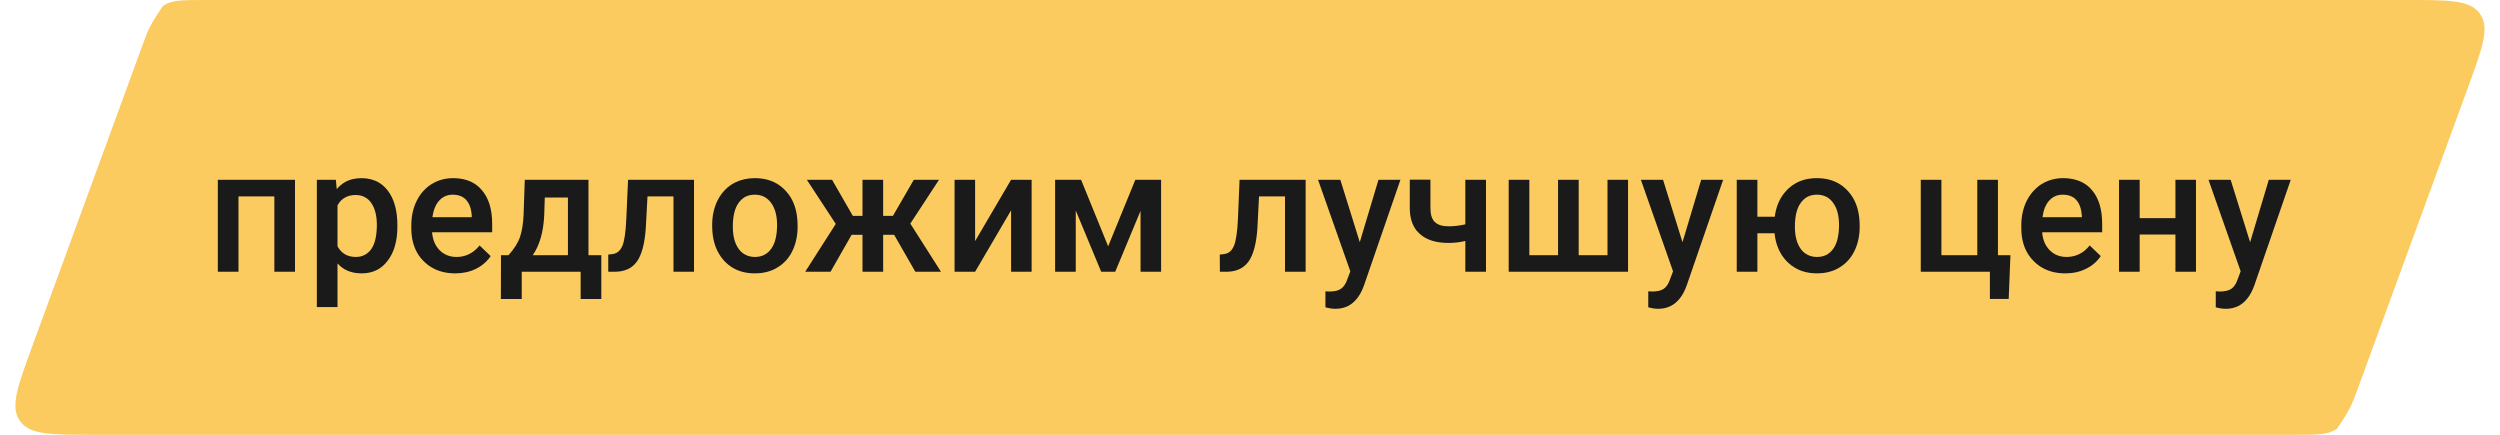<svg width="230" height="40" viewBox="0 0 230 40" fill="none" xmlns="http://www.w3.org/2000/svg" xmlns:xlink="http://www.w3.org/1999/xlink">
	<desc>
			Created with Pixso.
	</desc>
	<defs/>
	<path id="Rectangle 1451" d="M18.78 0L221.5 0C225.32 0 227.23 0 228.13 1.23C228.15 1.26 228.17 1.29 228.19 1.32C229.05 2.59 228.39 4.39 227.08 7.98L216.79 36.1C216.4 37.15 216.21 37.68 215.01 39.43C215 39.45 214.97 39.46 214.95 39.48C214.19 40 213.19 40 211.21 40L8.49 40C4.67 40 2.76 40 1.86 38.76C1.84 38.73 1.82 38.7 1.8 38.67C0.95 37.4 1.6 35.6 2.91 32.01L13.21 3.89C13.59 2.84 13.78 2.32 14.98 0.56C14.99 0.54 15.02 0.53 15.04 0.51C15.8 0 16.8 0 18.78 0Z" fill="#FBCB60" fill-opacity="1" fill-rule="nonzero"/>
	<path id="rttt" d="M35.67 23.98Q36.56 22.82 36.56 20.85L36.56 20.74Q36.56 18.69 35.68 17.54Q35.31 17.06 34.83 16.78Q34.15 16.39 33.25 16.39Q32.36 16.39 31.7 16.78Q31.3 17.02 30.98 17.4L30.9 16.54L29.15 16.54L29.15 28.25L31.05 28.25L31.05 24.24Q31.32 24.53 31.65 24.74Q32.34 25.15 33.28 25.15Q34.07 25.15 34.69 24.83Q35.25 24.54 35.67 23.98ZM39.69 24.59Q40.62 25.15 41.89 25.15Q42.94 25.15 43.79 24.73Q44.32 24.47 44.72 24.07Q44.96 23.84 45.14 23.56L44.12 22.58Q43.68 23.14 43.11 23.4Q42.61 23.64 42 23.64Q41.41 23.64 40.96 23.4Q40.68 23.26 40.45 23.03Q40.38 22.95 40.31 22.87Q39.83 22.29 39.75 21.37L45.28 21.37L45.28 20.6Q45.28 18.59 44.33 17.49Q44.09 17.2 43.79 16.99Q42.95 16.39 41.67 16.39Q40.98 16.39 40.38 16.61Q40.02 16.74 39.7 16.94Q39.44 17.1 39.21 17.31Q38.67 17.79 38.33 18.49Q37.84 19.49 37.84 20.75L37.84 20.99Q37.84 22.46 38.52 23.48Q38.71 23.77 38.96 24.01Q39.29 24.35 39.69 24.59ZM66.01 18.45Q65.52 19.45 65.52 20.69L65.52 20.78Q65.52 22.54 66.36 23.67Q66.47 23.82 66.59 23.96Q66.96 24.36 67.4 24.63Q68.27 25.15 69.46 25.15Q70.49 25.15 71.31 24.73Q71.42 24.67 71.52 24.61Q71.84 24.42 72.1 24.18Q72.59 23.73 72.9 23.09Q73.38 22.1 73.38 20.85L73.37 20.41Q73.3 18.9 72.56 17.89Q72.4 17.68 72.22 17.49Q71.87 17.13 71.46 16.89Q70.6 16.39 69.44 16.39Q68.45 16.39 67.65 16.78Q67.52 16.85 67.39 16.92Q67.13 17.08 66.91 17.27Q66.36 17.75 66.01 18.45ZM163.28 19.94L161.68 19.94L161.68 16.54L159.78 16.54L159.78 25L161.68 25L161.68 21.46L163.26 21.46Q163.39 22.73 164.03 23.62Q164.23 23.9 164.48 24.14Q164.79 24.44 165.16 24.65Q166.02 25.15 167.17 25.15Q168.2 25.15 169.02 24.73Q169.13 24.67 169.23 24.61Q169.55 24.42 169.81 24.18Q170.3 23.73 170.61 23.09Q171.09 22.1 171.09 20.85L171.08 20.41Q171.01 18.9 170.27 17.89Q170.11 17.68 169.93 17.49Q169.58 17.13 169.17 16.89Q168.31 16.39 167.15 16.39Q166.04 16.39 165.2 16.86Q164.84 17.06 164.53 17.35Q164.31 17.56 164.13 17.79Q163.44 18.66 163.28 19.94ZM187.82 24.59Q188.75 25.15 190.01 25.15Q191.07 25.15 191.91 24.73Q192.45 24.47 192.85 24.07Q193.08 23.84 193.27 23.56L192.25 22.58Q191.81 23.14 191.24 23.4Q190.73 23.64 190.12 23.64Q189.54 23.64 189.08 23.4Q188.81 23.26 188.58 23.03Q188.5 22.95 188.44 22.87Q187.95 22.29 187.88 21.37L193.4 21.37L193.4 20.6Q193.4 18.59 192.46 17.49Q192.22 17.2 191.92 16.99Q191.07 16.39 189.79 16.39Q189.11 16.39 188.5 16.61Q188.15 16.74 187.82 16.94Q187.56 17.1 187.34 17.31Q186.8 17.79 186.45 18.49Q185.96 19.49 185.96 20.75L185.96 20.99Q185.96 22.46 186.65 23.48Q186.84 23.77 187.09 24.01Q187.42 24.35 187.82 24.59ZM134.81 25L136.71 25L136.71 16.54L134.81 16.54L134.81 20.64Q134.03 20.82 133.26 20.82Q132.42 20.82 132.01 20.43Q131.6 20.05 131.6 19.13L131.6 16.53L129.7 16.53L129.7 19.13Q129.7 20.41 130.32 21.21Q130.46 21.37 130.61 21.51Q131.53 22.35 133.26 22.35Q134.07 22.35 134.81 22.17L134.81 25ZM25.24 25L27.14 25L27.14 16.54L20.04 16.54L20.04 25L21.94 25L21.94 18.07L25.24 18.07L25.24 25ZM47.84 21.8Q47.57 22.6 46.78 23.48L46.09 23.48L46.08 27.51L48 27.51L48 25L53.42 25L53.42 27.51L55.32 27.51L55.32 23.48L54.14 23.48L54.14 16.54L48.28 16.54L48.17 19.78Q48.11 21.01 47.84 21.8ZM63.85 25L63.85 16.54L57.78 16.54L57.62 20.15Q57.54 21.94 57.26 22.62Q57.07 23.06 56.74 23.25Q56.56 23.35 56.35 23.38L55.96 23.42L55.96 25L56.55 25Q57.53 25 58.16 24.52Q58.4 24.33 58.59 24.07Q59.26 23.14 59.41 21.02L59.57 18.07L61.96 18.07L61.96 25L63.85 25ZM81.25 21.6L82.26 21.6L84.21 25L86.57 25L83.75 20.57L86.39 16.54L84.07 16.54L82.15 19.86L81.25 19.86L81.25 16.54L79.35 16.54L79.35 19.86L78.46 19.86L76.55 16.54L74.23 16.54L76.89 20.6L74.08 25L76.41 25L78.35 21.6L79.35 21.6L79.35 25L81.25 25L81.25 21.6ZM94.91 16.54L93.02 16.54L89.71 22.18L89.71 16.54L87.82 16.54L87.82 25L89.71 25L93.02 19.35L93.02 25L94.91 25L94.91 16.54ZM104.45 16.54L101.95 22.66L99.46 16.54L97.07 16.54L97.07 25L98.97 25L98.97 19.37L101.31 25L102.6 25L104.93 19.4L104.93 25L106.82 25L106.82 16.54L104.45 16.54ZM120.12 25L120.12 16.54L114.04 16.54L113.89 20.15Q113.81 21.94 113.52 22.62Q113.34 23.06 113.01 23.25Q112.83 23.35 112.61 23.38L112.22 23.42L112.23 25L112.82 25Q113.8 25 114.42 24.52Q114.67 24.33 114.86 24.07Q115.53 23.14 115.68 21.02L115.83 18.07L118.22 18.07L118.22 25L120.12 25ZM126.82 16.54L125.1 22.28L123.31 16.54L121.26 16.54L124.23 24.96L123.96 25.68Q123.75 26.3 123.38 26.56Q123.02 26.82 122.3 26.82L121.94 26.8L121.94 28.27Q122.44 28.41 122.85 28.41Q123.5 28.41 124.02 28.15Q124.98 27.66 125.48 26.28L128.84 16.54L126.82 16.54ZM140.7 23.48L140.7 16.54L138.8 16.54L138.8 25L149.78 25L149.78 16.54L147.89 16.54L147.89 23.48L145.24 23.48L145.24 16.54L143.34 16.54L143.34 23.48L140.7 23.48ZM156.51 16.54L154.79 22.28L153 16.54L150.96 16.54L153.92 24.96L153.65 25.68Q153.44 26.3 153.08 26.56Q152.71 26.82 152 26.82L151.64 26.8L151.64 28.27Q152.14 28.41 152.55 28.41Q153.2 28.41 153.71 28.15Q154.67 27.66 155.17 26.28L158.53 16.54L156.51 16.54ZM178.61 16.54L176.71 16.54L176.71 25L183.07 25L183.07 27.5L184.8 27.5L184.96 23.48L183.81 23.48L183.81 16.54L181.91 16.54L181.91 23.48L178.61 23.48L178.61 16.54ZM200.14 25L202.03 25L202.03 16.54L200.14 16.54L200.14 20.07L196.85 20.07L196.85 16.54L194.95 16.54L194.95 25L196.85 25L196.85 21.58L200.14 21.58L200.14 25ZM208.73 16.54L207.01 22.28L205.22 16.54L203.18 16.54L206.14 24.96L205.87 25.68Q205.66 26.3 205.3 26.56Q204.93 26.82 204.21 26.82L203.85 26.8L203.85 28.27Q204.35 28.41 204.77 28.41Q205.42 28.41 205.93 28.15Q206.89 27.66 207.39 26.28L210.75 16.54L208.73 16.54ZM40.83 18.11Q41.19 17.91 41.66 17.91Q42.26 17.91 42.66 18.19Q42.79 18.28 42.89 18.4Q43.34 18.89 43.4 19.84L43.4 19.98L39.78 19.98Q39.92 19 40.4 18.46Q40.59 18.24 40.83 18.11ZM67.96 22.9Q67.42 22.16 67.42 20.85Q67.42 19.39 67.96 18.65Q68.23 18.29 68.58 18.1Q68.96 17.91 69.44 17.91Q69.93 17.91 70.32 18.11Q70.67 18.3 70.94 18.66Q71.49 19.41 71.49 20.69Q71.49 22.14 70.95 22.89Q70.71 23.22 70.38 23.41Q69.98 23.64 69.46 23.64Q68.92 23.64 68.51 23.4Q68.19 23.22 67.96 22.9ZM165.67 22.9Q165.13 22.16 165.13 20.85Q165.13 19.39 165.68 18.65Q165.94 18.29 166.3 18.1Q166.67 17.91 167.15 17.91Q167.64 17.91 168.03 18.11Q168.38 18.29 168.64 18.65Q169.19 19.39 169.19 20.69Q169.19 22.14 168.66 22.89Q168.42 23.22 168.1 23.41Q167.7 23.64 167.17 23.64Q166.63 23.64 166.22 23.4Q165.9 23.22 165.67 22.9ZM188.95 18.11Q189.31 17.91 189.78 17.91Q190.38 17.91 190.79 18.19Q190.91 18.28 191.02 18.4Q191.46 18.89 191.53 19.84L191.53 19.98L187.91 19.98Q188.04 19 188.52 18.46Q188.71 18.24 188.95 18.11ZM34.16 18.68Q34.67 19.42 34.67 20.69Q34.67 22.17 34.16 22.91Q33.91 23.26 33.57 23.44Q33.21 23.64 32.74 23.64Q32.09 23.64 31.65 23.34Q31.28 23.09 31.05 22.65L31.05 18.9Q31.27 18.48 31.62 18.25Q32.06 17.94 32.72 17.94Q33.24 17.94 33.62 18.17Q33.94 18.35 34.16 18.68ZM52.25 23.48L49.01 23.48Q49.96 22.12 50.07 19.79L50.12 18.17L52.25 18.17L52.25 23.48Z" fill="#1A1A1A" fill-opacity="1" fill-rule="evenodd"/>
</svg>
